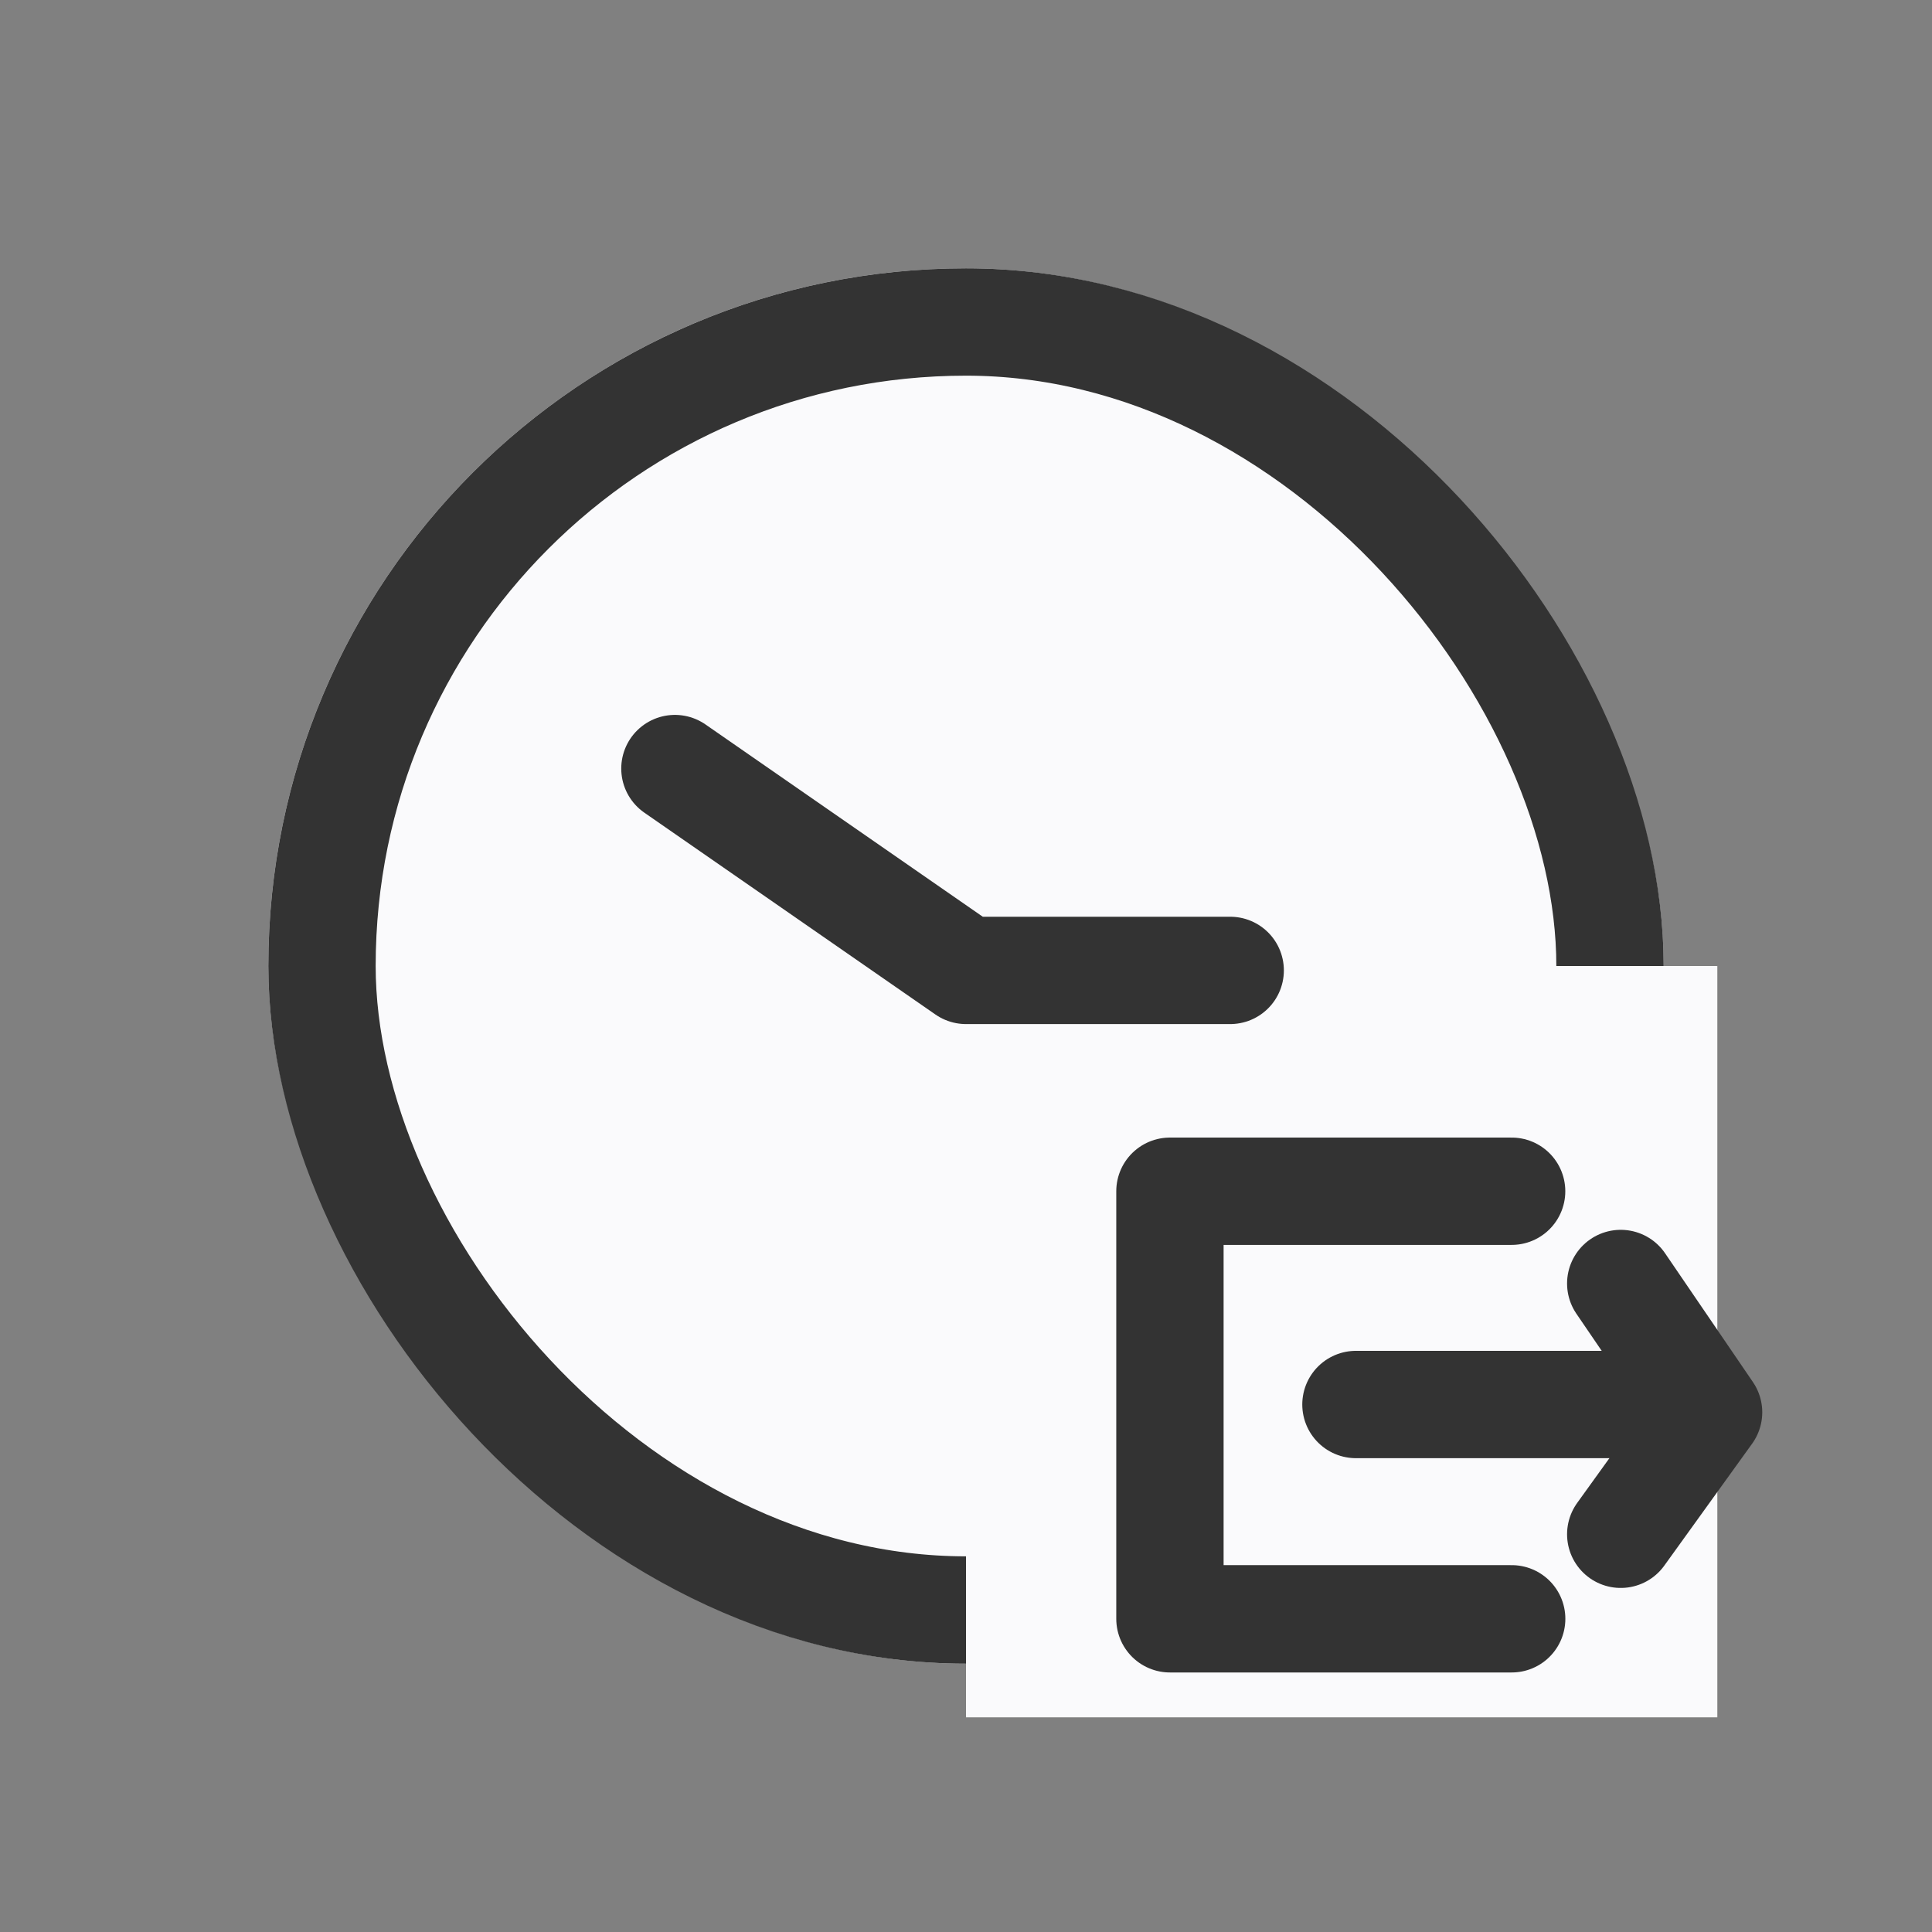 <svg xmlns="http://www.w3.org/2000/svg" width="36" height="36" viewBox="0 0 36 36">
  <rect x="0" y="0" width="36" height="36" fill="#808080" stroke="none"/>
  <defs>
    <style>
      .cls-1, .cls-2, .cls-3 {
        fill: #fafafc;
      }

      .cls-1, .cls-2, .cls-4, .cls-5 {
        stroke: #333;
        stroke-width: 2px;
      }

      .cls-1 {
        opacity: 0;
      }

      .cls-2, .cls-4, .cls-5 {
        stroke-linecap: round;
      }

      .cls-2, .cls-4 {
        stroke-linejoin: round;
      }

      .cls-4, .cls-5, .cls-7 {
        fill: none;
      }

      .cls-6 {
        stroke: none;
      }
    </style>
  </defs>
  <g id="组_12363" data-name="组 12363" transform="translate(-102 -35)">
    <g id="矩形_9353" data-name="矩形 9353" class="cls-1" transform="translate(102 35)">
      <rect class="cls-6" width="36" height="36"/>
      <rect class="cls-7" x="1" y="1" width="34" height="34"/>
    </g>
    <g id="矩形_9374" data-name="矩形 9374" class="cls-2" transform="translate(107 40)">
      <rect class="cls-6" width="26" height="26" rx="13"/>
      <rect class="cls-7" x="1" y="1" width="24" height="24" rx="12"/>
    </g>
    <rect id="矩形_9375" data-name="矩形 9375" class="cls-3" width="14" height="14" transform="translate(120 53)"/>
    <path id="路径_8574" data-name="路径 8574" class="cls-4" d="M114.576,48.444,120,52.205h4.923" transform="translate(0 0.877)"/>
    <path id="路径_8575" data-name="路径 8575" class="cls-4" d="M130.167,56.547H123.8v7.967h6.368" transform="translate(0 0.65)"/>
    <path id="路径_8576" data-name="路径 8576" class="cls-5" d="M127.266,61.171h5.489"/>
    <path id="路径_8577" data-name="路径 8577" class="cls-4" d="M132.2,58.916l1.637,2.4L132.2,63.589"/>
  </g>
</svg>

